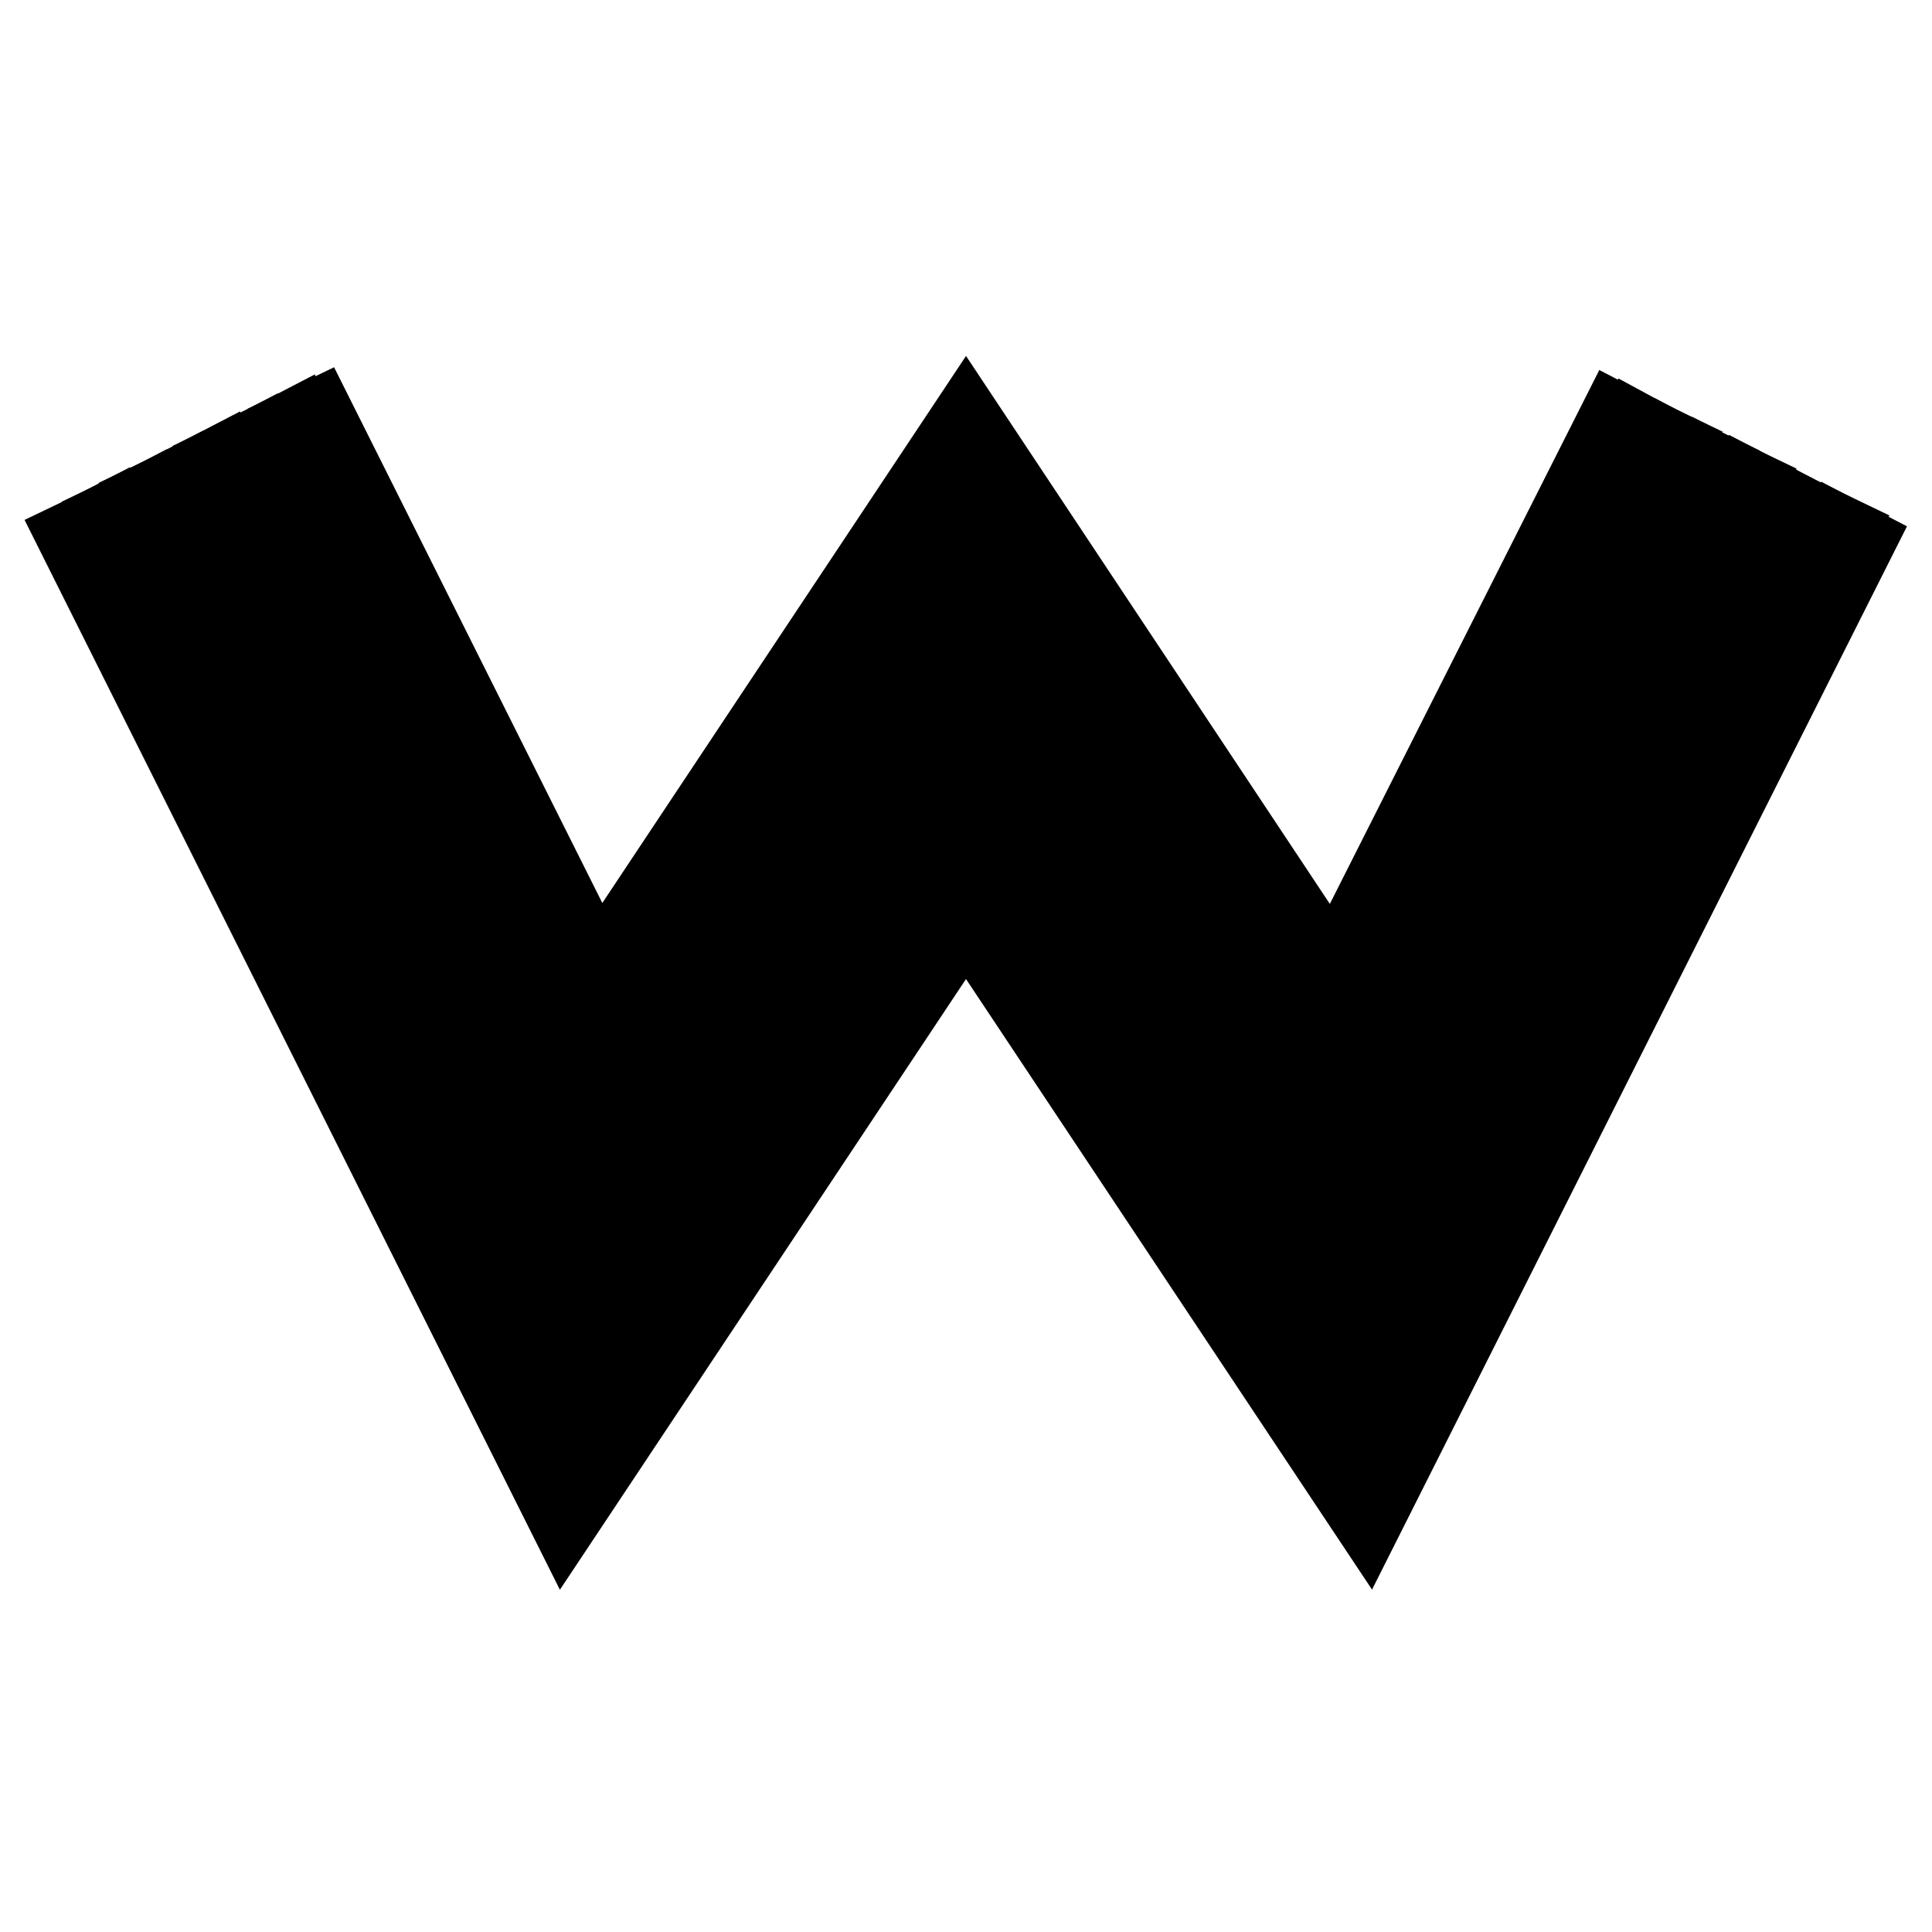 <?xml version="1.0" encoding="utf-8"?>
<!-- Svg Vector Icons : http://www.onlinewebfonts.com/icon -->
<!DOCTYPE svg PUBLIC "-//W3C//DTD SVG 1.1//EN" "http://www.w3.org/Graphics/SVG/1.1/DTD/svg11.dtd">
<svg version="1.1" xmlns="http://www.w3.org/2000/svg" xmlns:xlink="http://www.w3.org/1999/xlink" x="0px" y="0px" viewBox="0 0 256 256" enable-background="new 0 0 256 256" xml:space="preserve">
<g> <path stroke-width="10" fill-opacity="0" stroke="#000000"  d="M243.5,70.6l2.5,1.3l-64.8,128.8L128,120.7l-53.2,80L10,71.2l2.5-1.2l62.7,125.2l52.9-79.4l52.8,79.4 L243.5,70.6z"/> <path stroke-width="10" fill-opacity="0" stroke="#000000"  d="M241.1,69.4l2.5,1.2l-62.7,124.6L128,115.8l-52.9,79.4L12.5,70l2.5-1.3l60.5,121l52.6-79l52.5,78.9 L241.1,69.4z"/> <path stroke-width="10" fill-opacity="0" stroke="#000000"  d="M238.6,68.2l2.5,1.3l-60.6,120.3L128,110.8l-52.6,79l-60.5-121l2.5-1.2l58.4,116.7l52.2-78.5l52.2,78.5 L238.6,68.2z"/> <path stroke-width="10" fill-opacity="0" stroke="#000000"  d="M236.2,67l2.4,1.2l-58.4,116.1L128,105.8l-52.2,78.5L17.4,67.6l2.5-1.3l56.3,112.5l51.9-77.9l51.8,77.9 L236.2,67z"/> <path stroke-width="10" fill-opacity="0" stroke="#000000"  d="M233.7,65.7l2.5,1.3l-56.4,111.9L128,100.9l-51.9,77.9L19.8,66.3l2.5-1.2l54.2,108.2L128,95.9l51.5,77.4 L233.7,65.7z"/> <path stroke-width="10" fill-opacity="0" stroke="#000000"  d="M231.3,64.4l2.5,1.3l-54.2,107.7L128,95.9l-51.5,77.4L22.3,65.1l2.5-1.3l52.1,104.1l51.2-77l51.1,77 L231.3,64.4z"/> <path stroke-width="10" fill-opacity="0" stroke="#000000"  d="M228.8,63.2l2.5,1.2l-52.1,103.5l-51.1-77l-51.2,77L24.8,63.9l2.4-1.2l50,99.8L128,86l50.9,76.5L228.8,63.2 z"/> <path stroke-width="10" fill-opacity="0" stroke="#000000"  d="M226.4,62l2.5,1.3l-49.9,99.2L128,86l-50.9,76.4l-50-99.8l2.5-1.3L77.5,157L128,81l50.5,75.9L226.4,62z"/> <path stroke-width="10" fill-opacity="0" stroke="#000000"  d="M223.9,60.8l2.5,1.2l-47.8,95L128,81L77.5,157L29.6,61.4l2.5-1.2l45.8,91.3L128,76.1l50.2,75.5L223.9,60.8z "/> <path stroke-width="10" fill-opacity="0" stroke="#000000"  d="M221.4,59.5l2.5,1.3l-45.7,90.8L128,76.1l-50.2,75.4L32.1,60.2l2.5-1.3L78.1,146L128,71.1l49.8,75 L221.4,59.5z"/> <path stroke-width="10" fill-opacity="0" stroke="#000000"  d="M219,58.3l2.5,1.2l-43.6,86.6l-49.8-75L78.1,146L34.6,58.9l2.5-1.2l41.5,82.8L128,66.2l49.5,74.4L219,58.3z "/> <path stroke-width="10" fill-opacity="0" stroke="#000000"  d="M214.1,55.8l2.5,1.3l-39.3,78.1l-49.2-74l-49.2,73.9L39.5,56.5l2.5-1.2l37.2,74.3L128,56.2l48.8,73.5 L214.1,55.8z"/> <path stroke-width="10" fill-opacity="0" stroke="#000000"  d="M216.6,57l2.4,1.3l-41.4,82.3L128,66.2l-49.5,74.4L37,57.7l2.5-1.3l39.3,78.6L128,61.2l49.2,74L216.6,57z" /></g>
</svg>